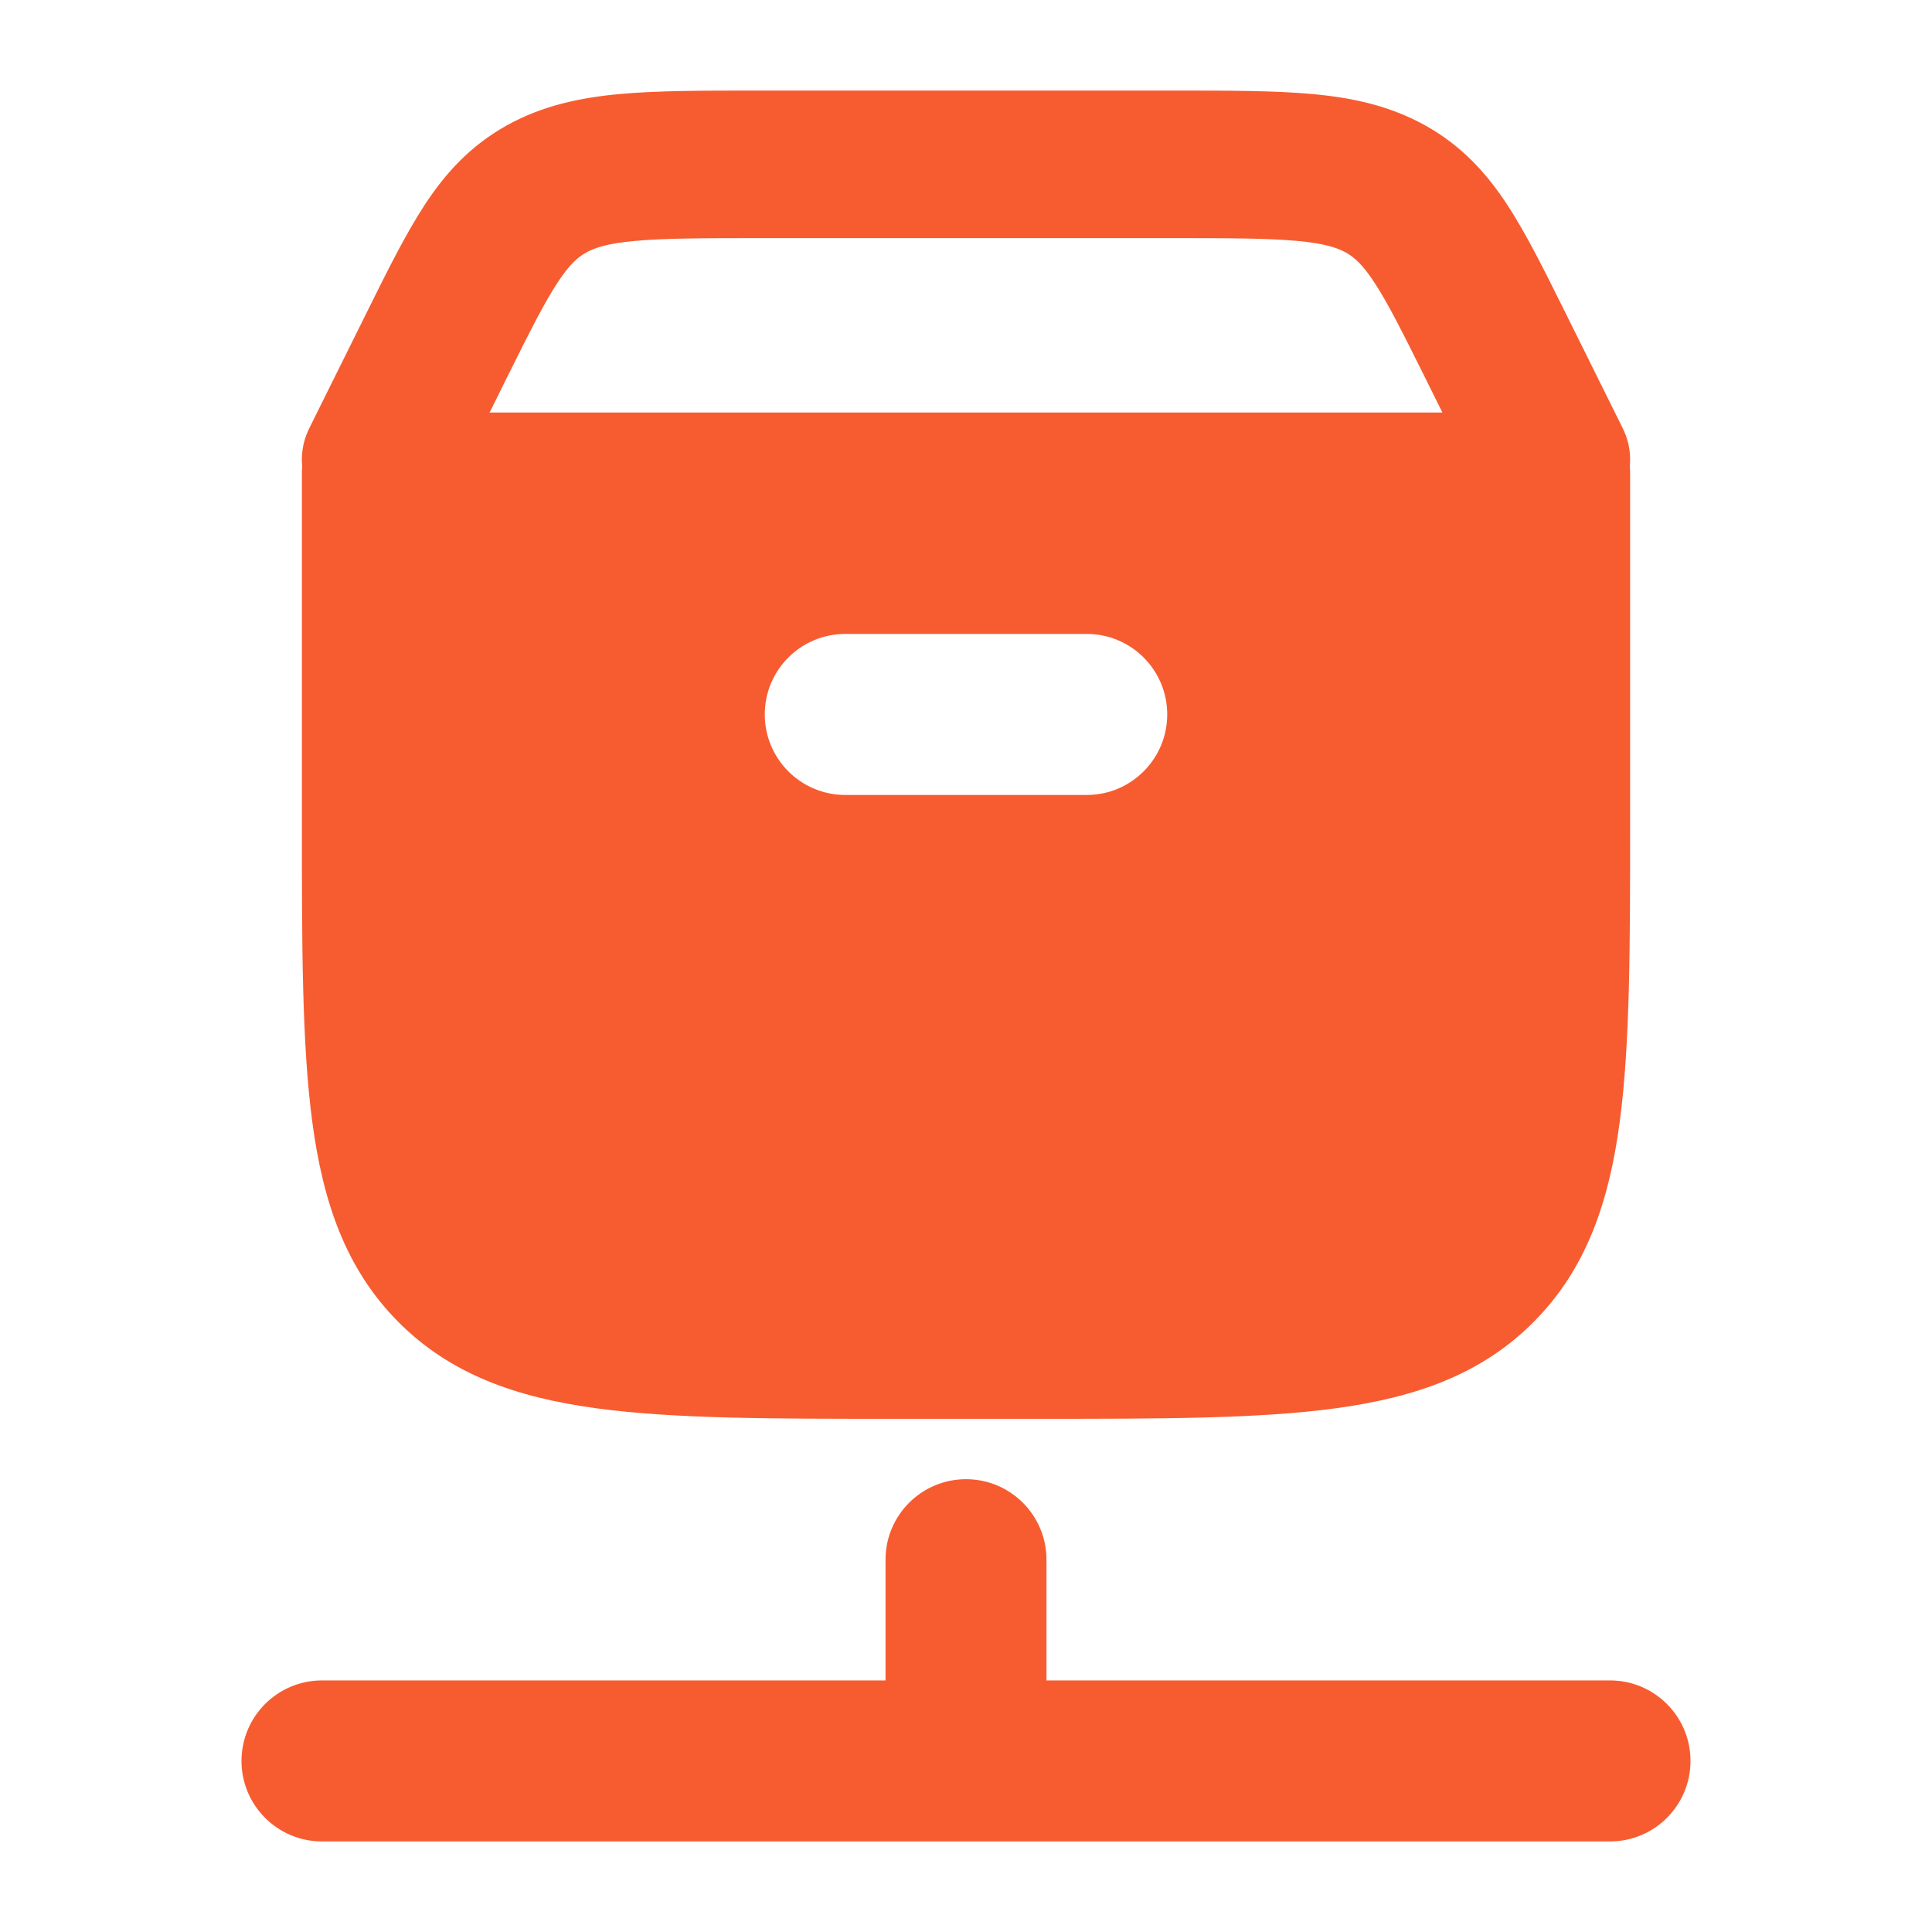 <svg width="32" height="32" viewBox="0 0 32 32" fill="none" xmlns="http://www.w3.org/2000/svg">
<path d="M17.186 23.5C19.217 23.5 20.845 23.5 22.122 23.326C23.445 23.146 24.542 22.765 25.409 21.889C26.275 21.014 26.651 19.911 26.828 18.579C27 17.291 27 15.648 27 13.594L27 7.833C27 7.281 26.552 6.833 26 6.833L6 6.833C5.448 6.833 5 7.281 5 7.833L5 13.594C5 15.648 5 17.291 5.172 18.579C5.349 19.911 5.725 21.014 6.591 21.889C7.458 22.765 8.555 23.146 9.878 23.326C11.155 23.5 12.783 23.5 14.815 23.5H17.186ZM14 13.167C13.264 13.167 12.667 12.569 12.667 11.833C12.667 11.097 13.264 10.5 14 10.5L18 10.5C18.736 10.5 19.333 11.097 19.333 11.833C19.333 12.569 18.736 13.167 18 13.167L14 13.167Z" fill="#F75C30"/>
<path fill-rule="evenodd" clip-rule="evenodd" d="M16 24.5C16.736 24.5 17.333 25.097 17.333 25.833V27.833L26.667 27.833C27.403 27.833 28 28.43 28 29.167C28 29.903 27.403 30.5 26.667 30.5L5.333 30.5C4.597 30.5 4 29.903 4 29.167C4 28.43 4.597 27.833 5.333 27.833L14.667 27.833L14.667 25.833C14.667 25.097 15.264 24.5 16 24.5Z" fill="#F75C30"/>
<path fill-rule="evenodd" clip-rule="evenodd" d="M12.543 1.5L19.457 1.5C20.347 1.5 21.105 1.5 21.73 1.557C22.393 1.617 23.021 1.75 23.613 2.081C24.215 2.418 24.625 2.873 24.967 3.395C25.279 3.872 25.578 4.474 25.916 5.155L26.877 7.092C27.181 7.703 26.902 8.431 26.255 8.717C25.608 9.004 24.837 8.741 24.534 8.13L23.601 6.249C23.226 5.495 22.99 5.024 22.766 4.682C22.563 4.372 22.425 4.258 22.294 4.184C22.152 4.105 21.942 4.032 21.481 3.99C20.996 3.946 20.363 3.944 19.397 3.944L12.603 3.944C11.637 3.944 11.004 3.946 10.519 3.99C10.057 4.032 9.848 4.105 9.707 4.184C9.575 4.258 9.437 4.372 9.234 4.682C9.01 5.024 8.774 5.495 8.399 6.249L7.466 8.13C7.163 8.741 6.392 9.004 5.745 8.717C5.098 8.431 4.819 7.703 5.123 7.092L6.056 5.212C6.065 5.193 6.075 5.174 6.084 5.155C6.422 4.474 6.721 3.872 7.033 3.395C7.375 2.873 7.785 2.418 8.387 2.081C8.979 1.75 9.607 1.617 10.27 1.557C10.895 1.5 11.653 1.5 12.543 1.5Z" fill="#F75C30"/>
</svg>
